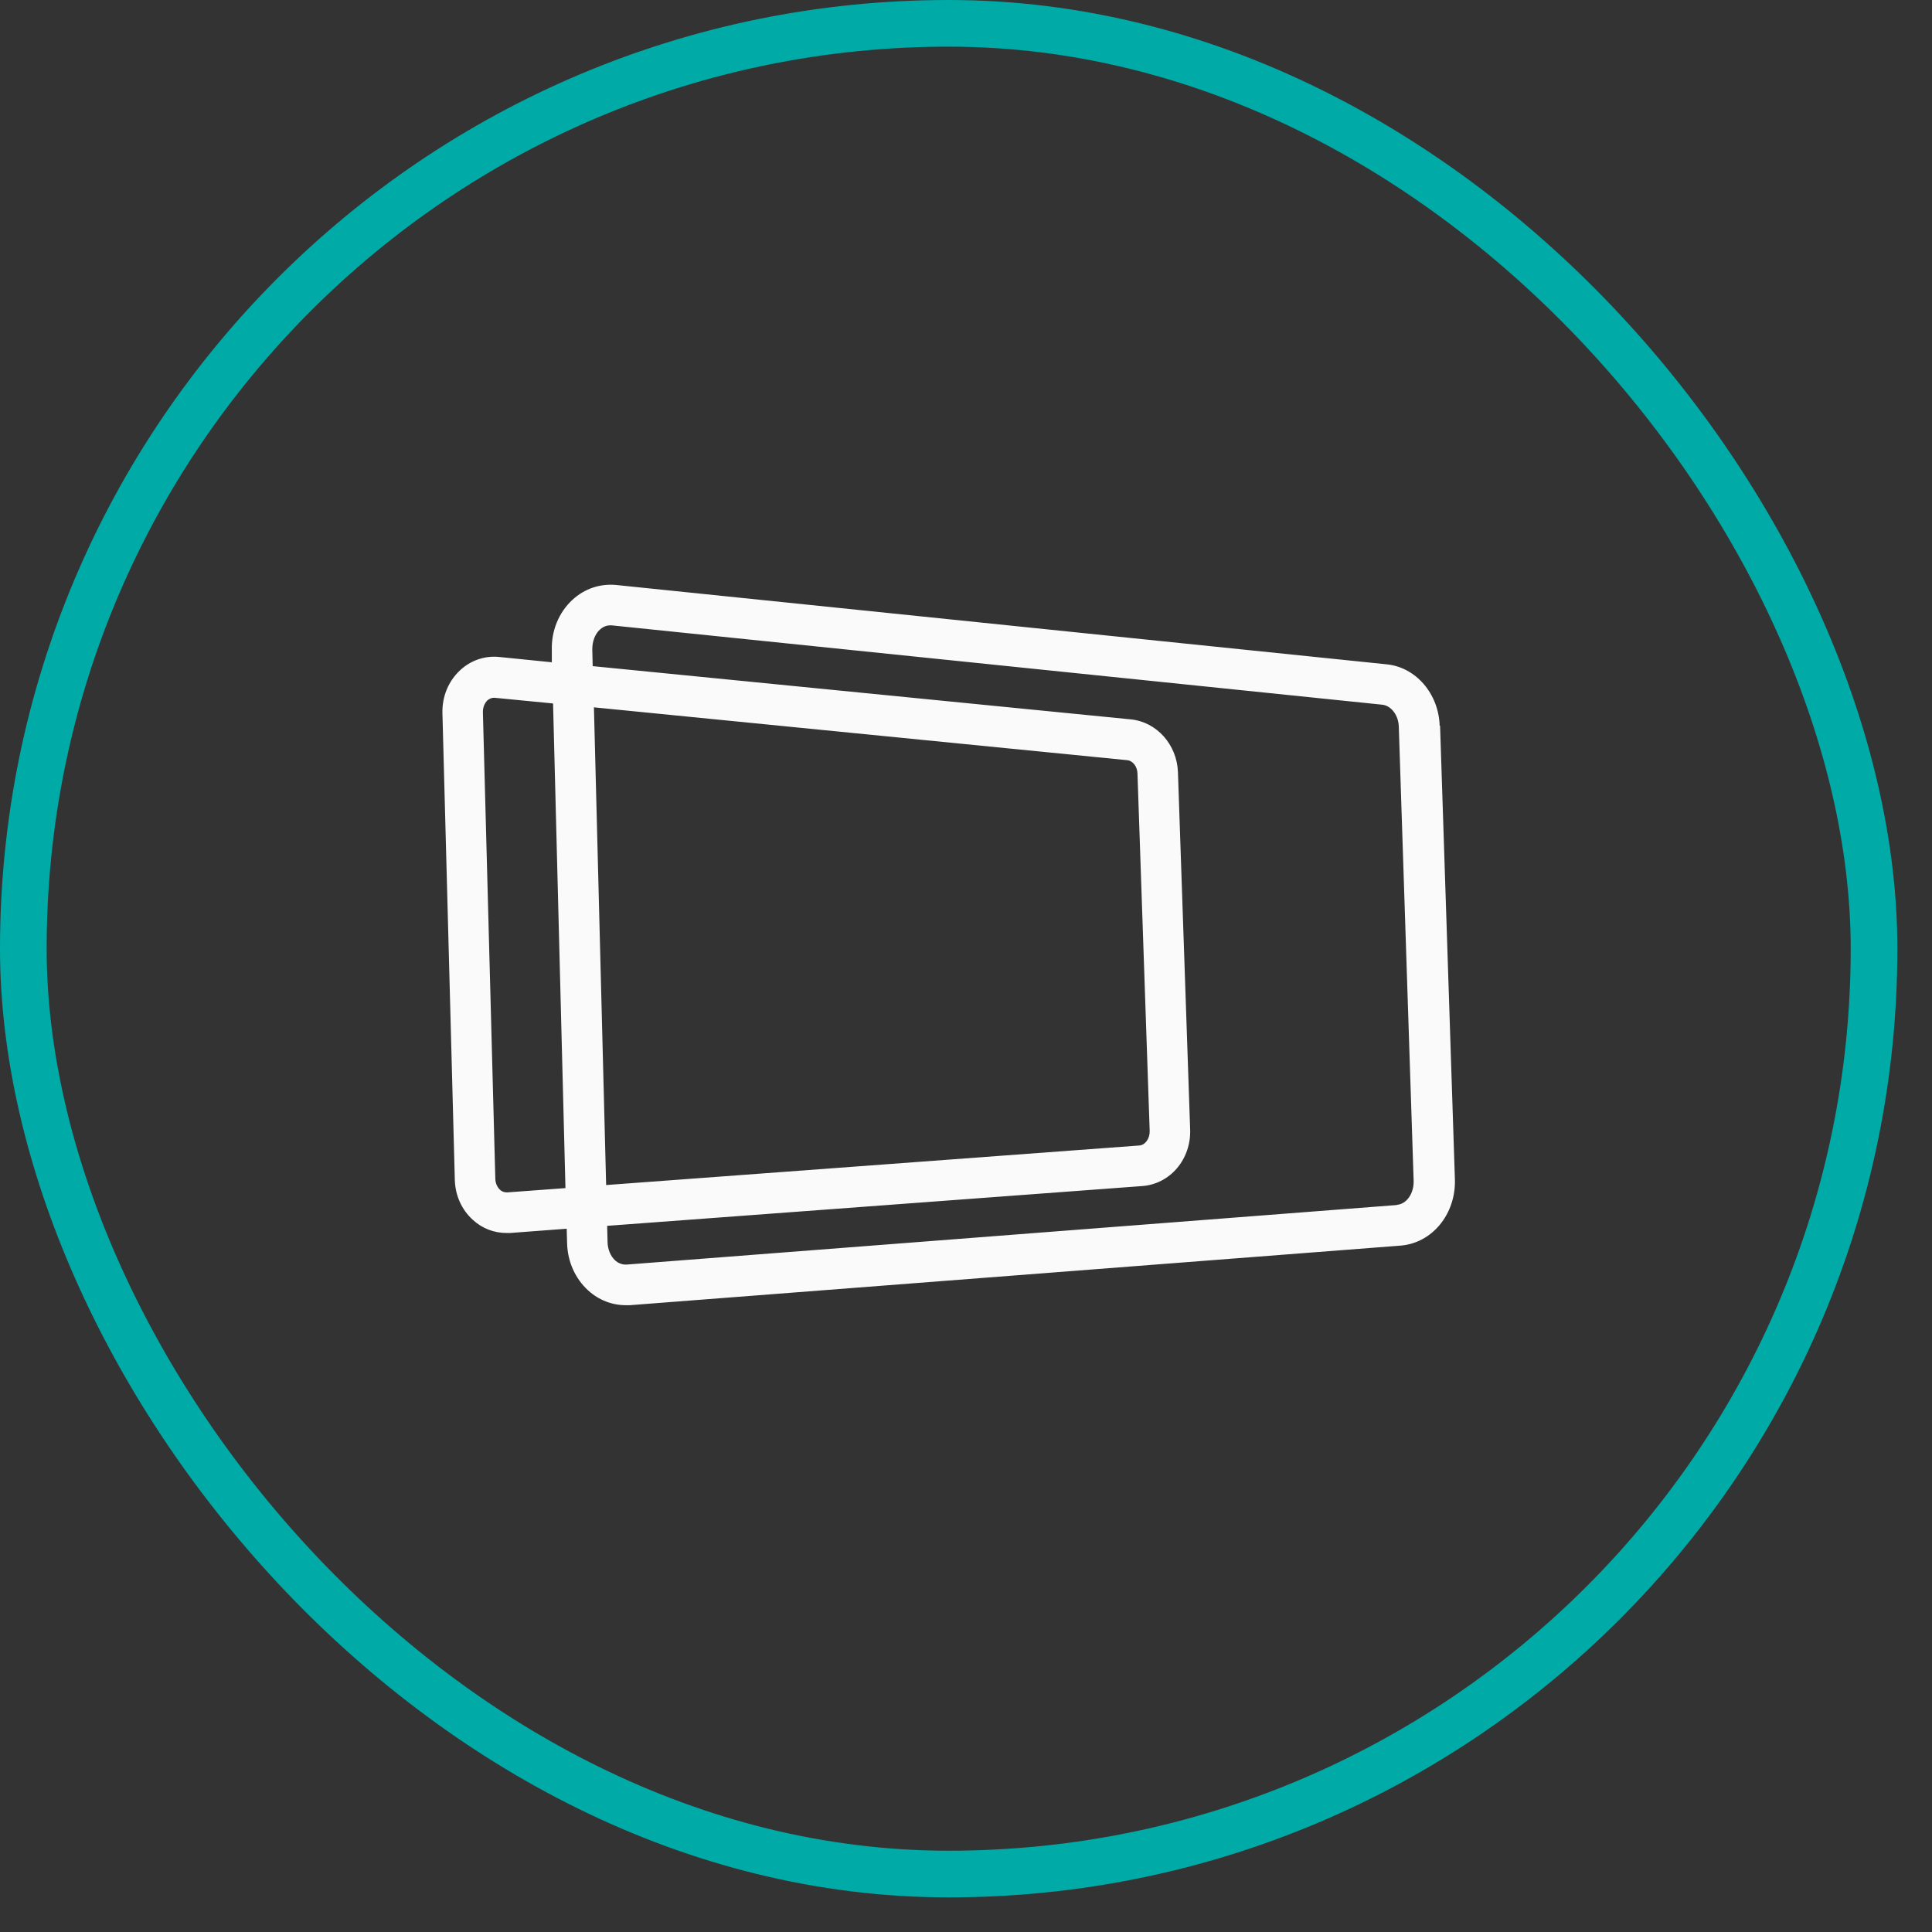 <svg width="53" height="53" viewBox="0 0 53 53" fill="none" xmlns="http://www.w3.org/2000/svg">
<rect x="0" y="0" width="53" height="53" fill="#333333" stroke="none"/>
<rect x="0.64" y="0.64" width="50.77" height="50.77" rx="25.385" stroke="#00AAA6" stroke-width="1.28"/>
<path d="M39.494 19.908C39.466 19.03 38.841 18.302 38.038 18.224L16.895 16.047C16.46 16.008 16.036 16.148 15.702 16.456C15.328 16.803 15.121 17.306 15.138 17.843V18.168L13.688 18.022C13.297 17.983 12.907 18.117 12.617 18.392C12.299 18.688 12.126 19.113 12.137 19.561L12.477 32.369C12.489 32.795 12.667 33.192 12.974 33.466C13.23 33.701 13.554 33.824 13.894 33.824C13.928 33.824 13.961 33.824 13.995 33.824L15.546 33.707L15.557 34.098C15.568 34.608 15.78 35.078 16.137 35.402C16.427 35.665 16.79 35.805 17.163 35.805C17.202 35.805 17.241 35.805 17.28 35.805L38.417 34.171C39.288 34.104 39.94 33.304 39.912 32.358L39.505 19.908H39.494ZM13.905 32.711C13.822 32.711 13.755 32.677 13.716 32.638C13.638 32.565 13.593 32.459 13.588 32.341L13.247 19.533C13.247 19.404 13.292 19.293 13.37 19.214C13.409 19.181 13.47 19.142 13.548 19.142C13.554 19.142 13.565 19.142 13.571 19.142L15.172 19.298L15.512 32.593L13.911 32.711H13.905ZM16.293 19.404L30.925 20.854C31.076 20.87 31.199 21.027 31.204 21.218L31.539 31.026C31.545 31.233 31.416 31.413 31.255 31.424L16.628 32.509L16.293 19.404ZM38.322 33.057L17.186 34.691C17.052 34.697 16.94 34.636 16.879 34.58C16.75 34.462 16.672 34.277 16.667 34.076L16.656 33.628L31.333 32.537C32.102 32.481 32.677 31.799 32.649 30.987L32.314 21.178C32.286 20.428 31.734 19.807 31.026 19.735L16.259 18.274L16.248 17.81C16.248 17.597 16.321 17.396 16.455 17.273C16.516 17.217 16.611 17.155 16.739 17.155C16.75 17.155 16.767 17.155 16.778 17.155L37.921 19.332C38.166 19.36 38.367 19.623 38.373 19.942L38.78 32.392C38.791 32.739 38.585 33.035 38.317 33.052L38.322 33.057Z" fill="#FAFAFA"/>
</svg>
